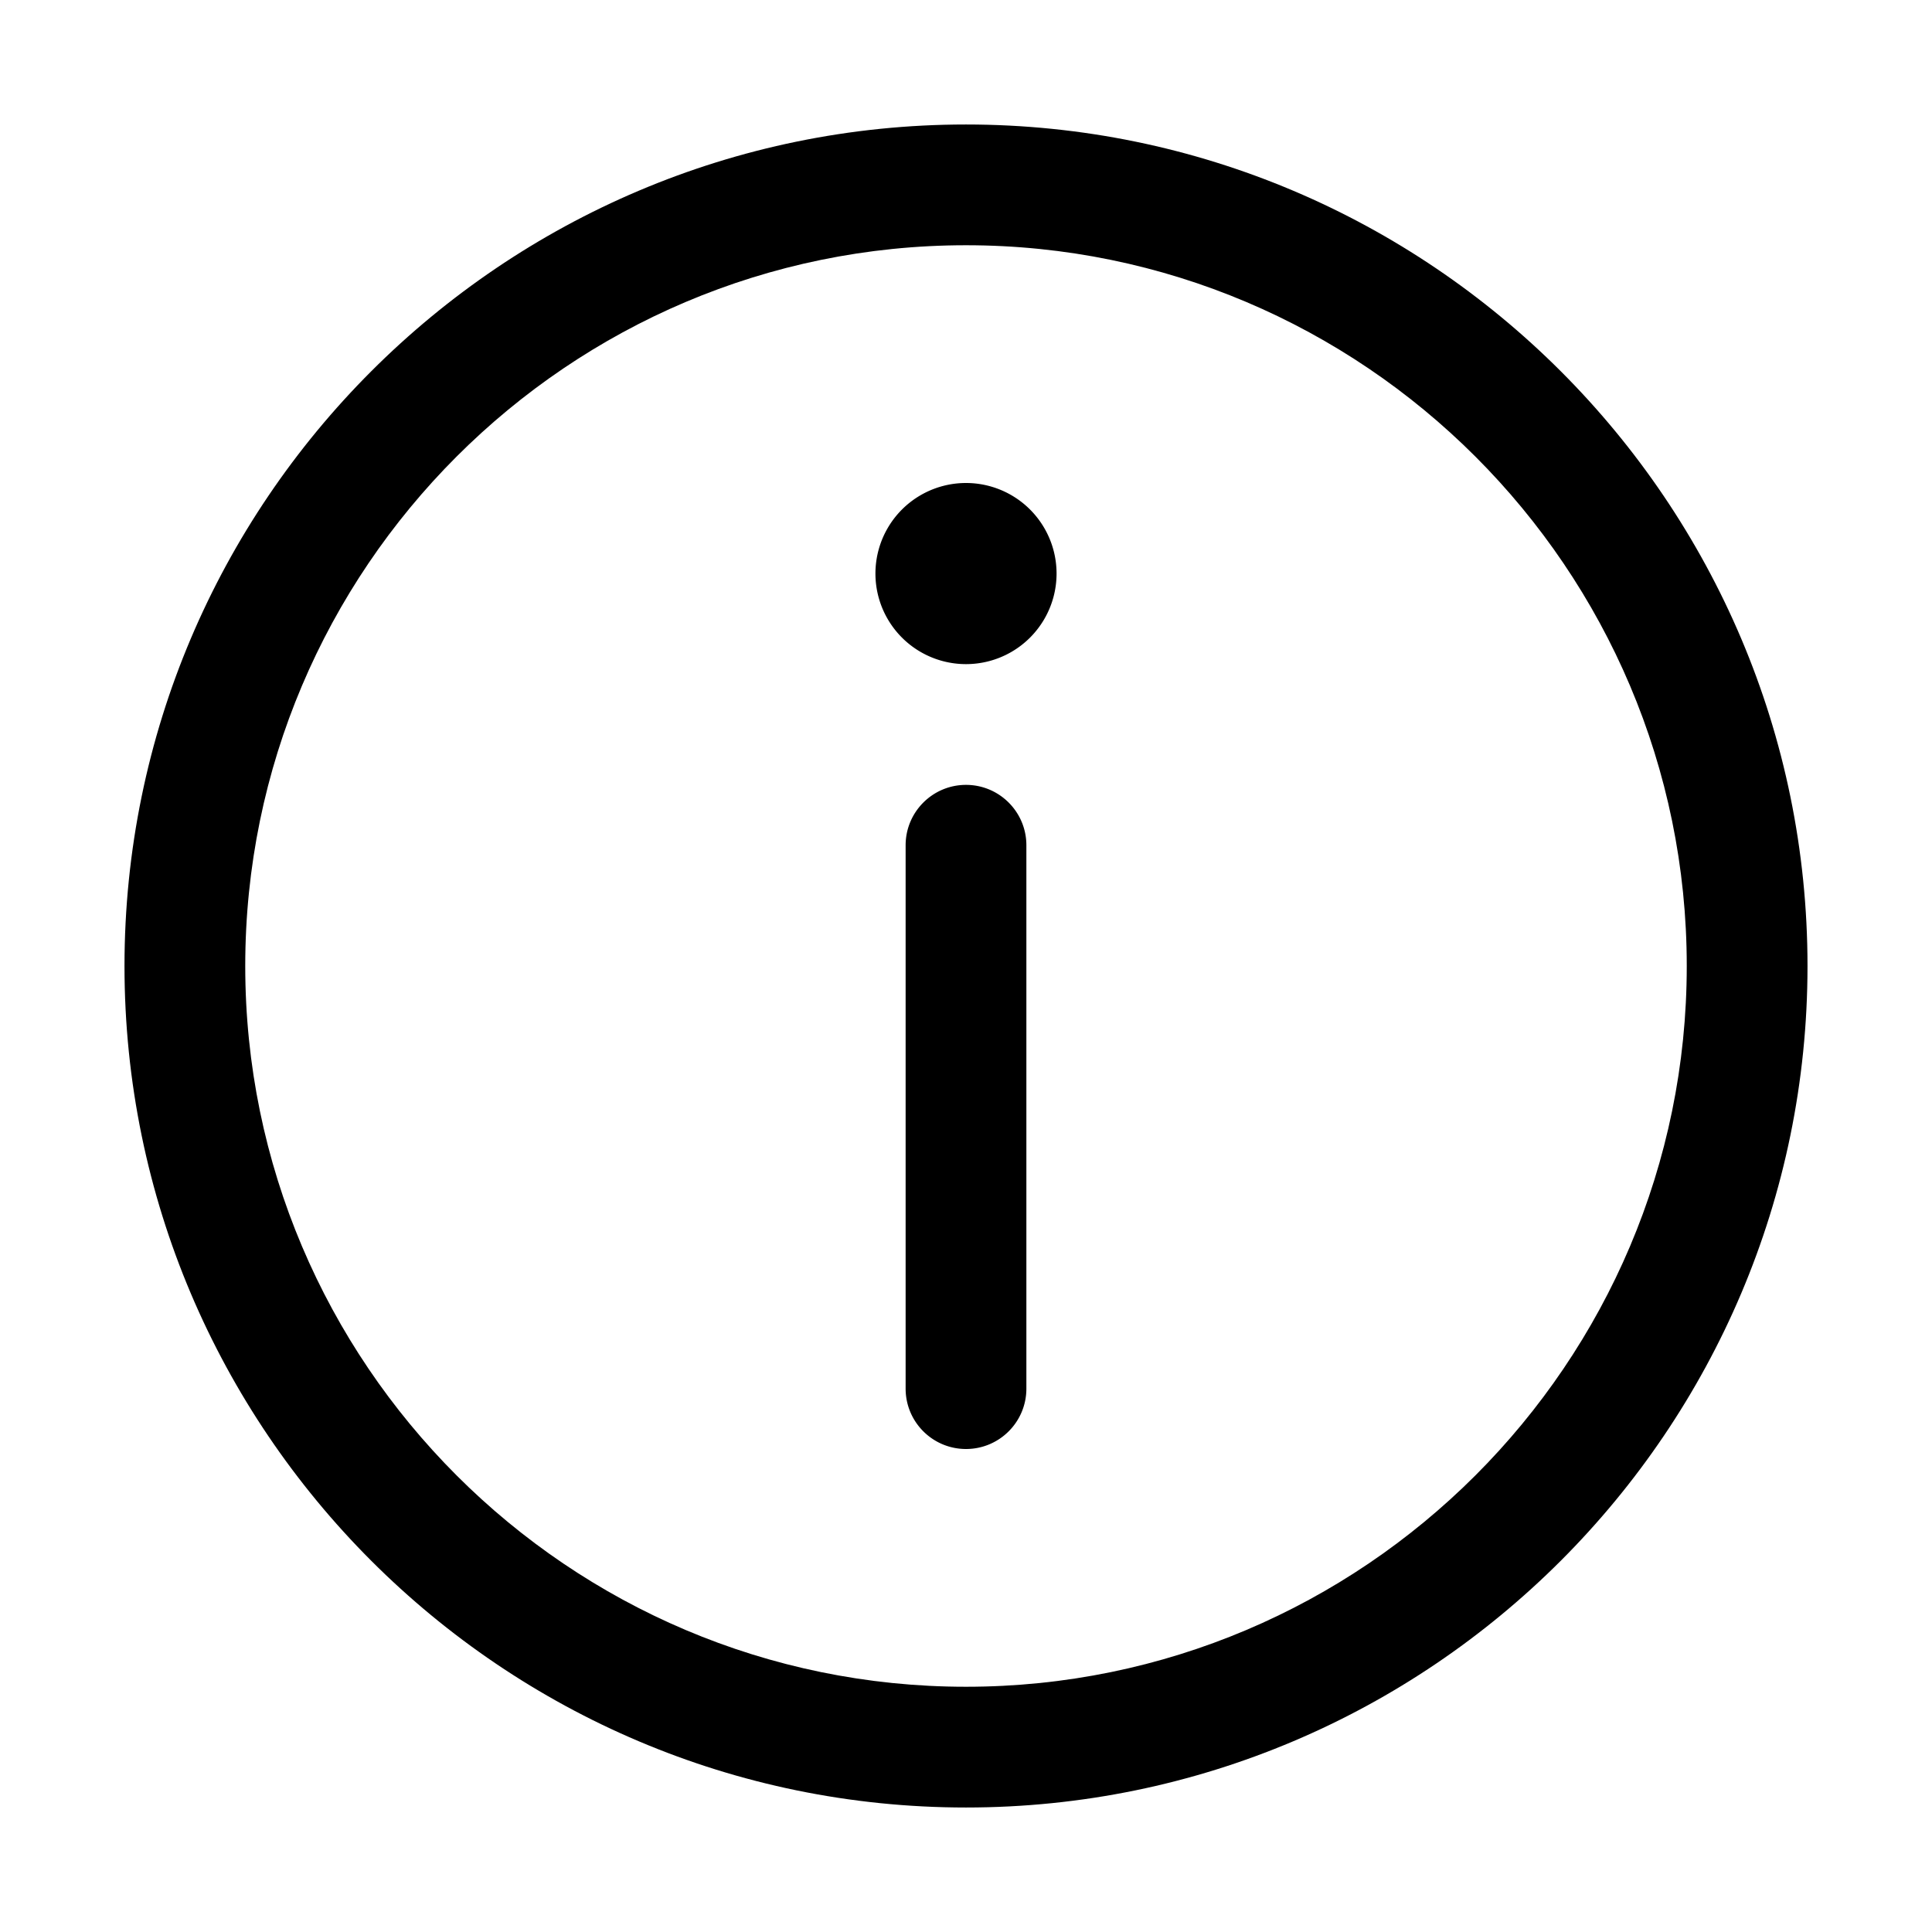<svg t="1583126306623" class="icon" viewBox="0 0 1024 1024" version="1.1" xmlns="http://www.w3.org/2000/svg" p-id="1153" width="200" height="200"><path d="M512 958.016C266.08 958.016 65.984 757.952 65.984 512 65.984 266.08 266.08 65.984 512 65.984c245.952 0 446.016 200.064 446.016 446.016 0 245.952-200.064 446.016-446.016 446.016z m0-828.032c-210.656 0-382.016 171.36-382.016 382.016 0 210.624 171.36 382.016 382.016 382.016 210.624 0 382.016-171.36 382.016-382.016S722.624 129.984 512 129.984z" p-id="1154"></path><path d="M464 304a1.5 1.5 0 1 0 96 0 1.5 1.5 0 1 0-96 0zM512 768c-17.664 0-32-14.304-32-32V448c0-17.664 14.336-32 32-32s32 14.336 32 32v288c0 17.696-14.336 32-32 32z" p-id="1155"></path></svg>